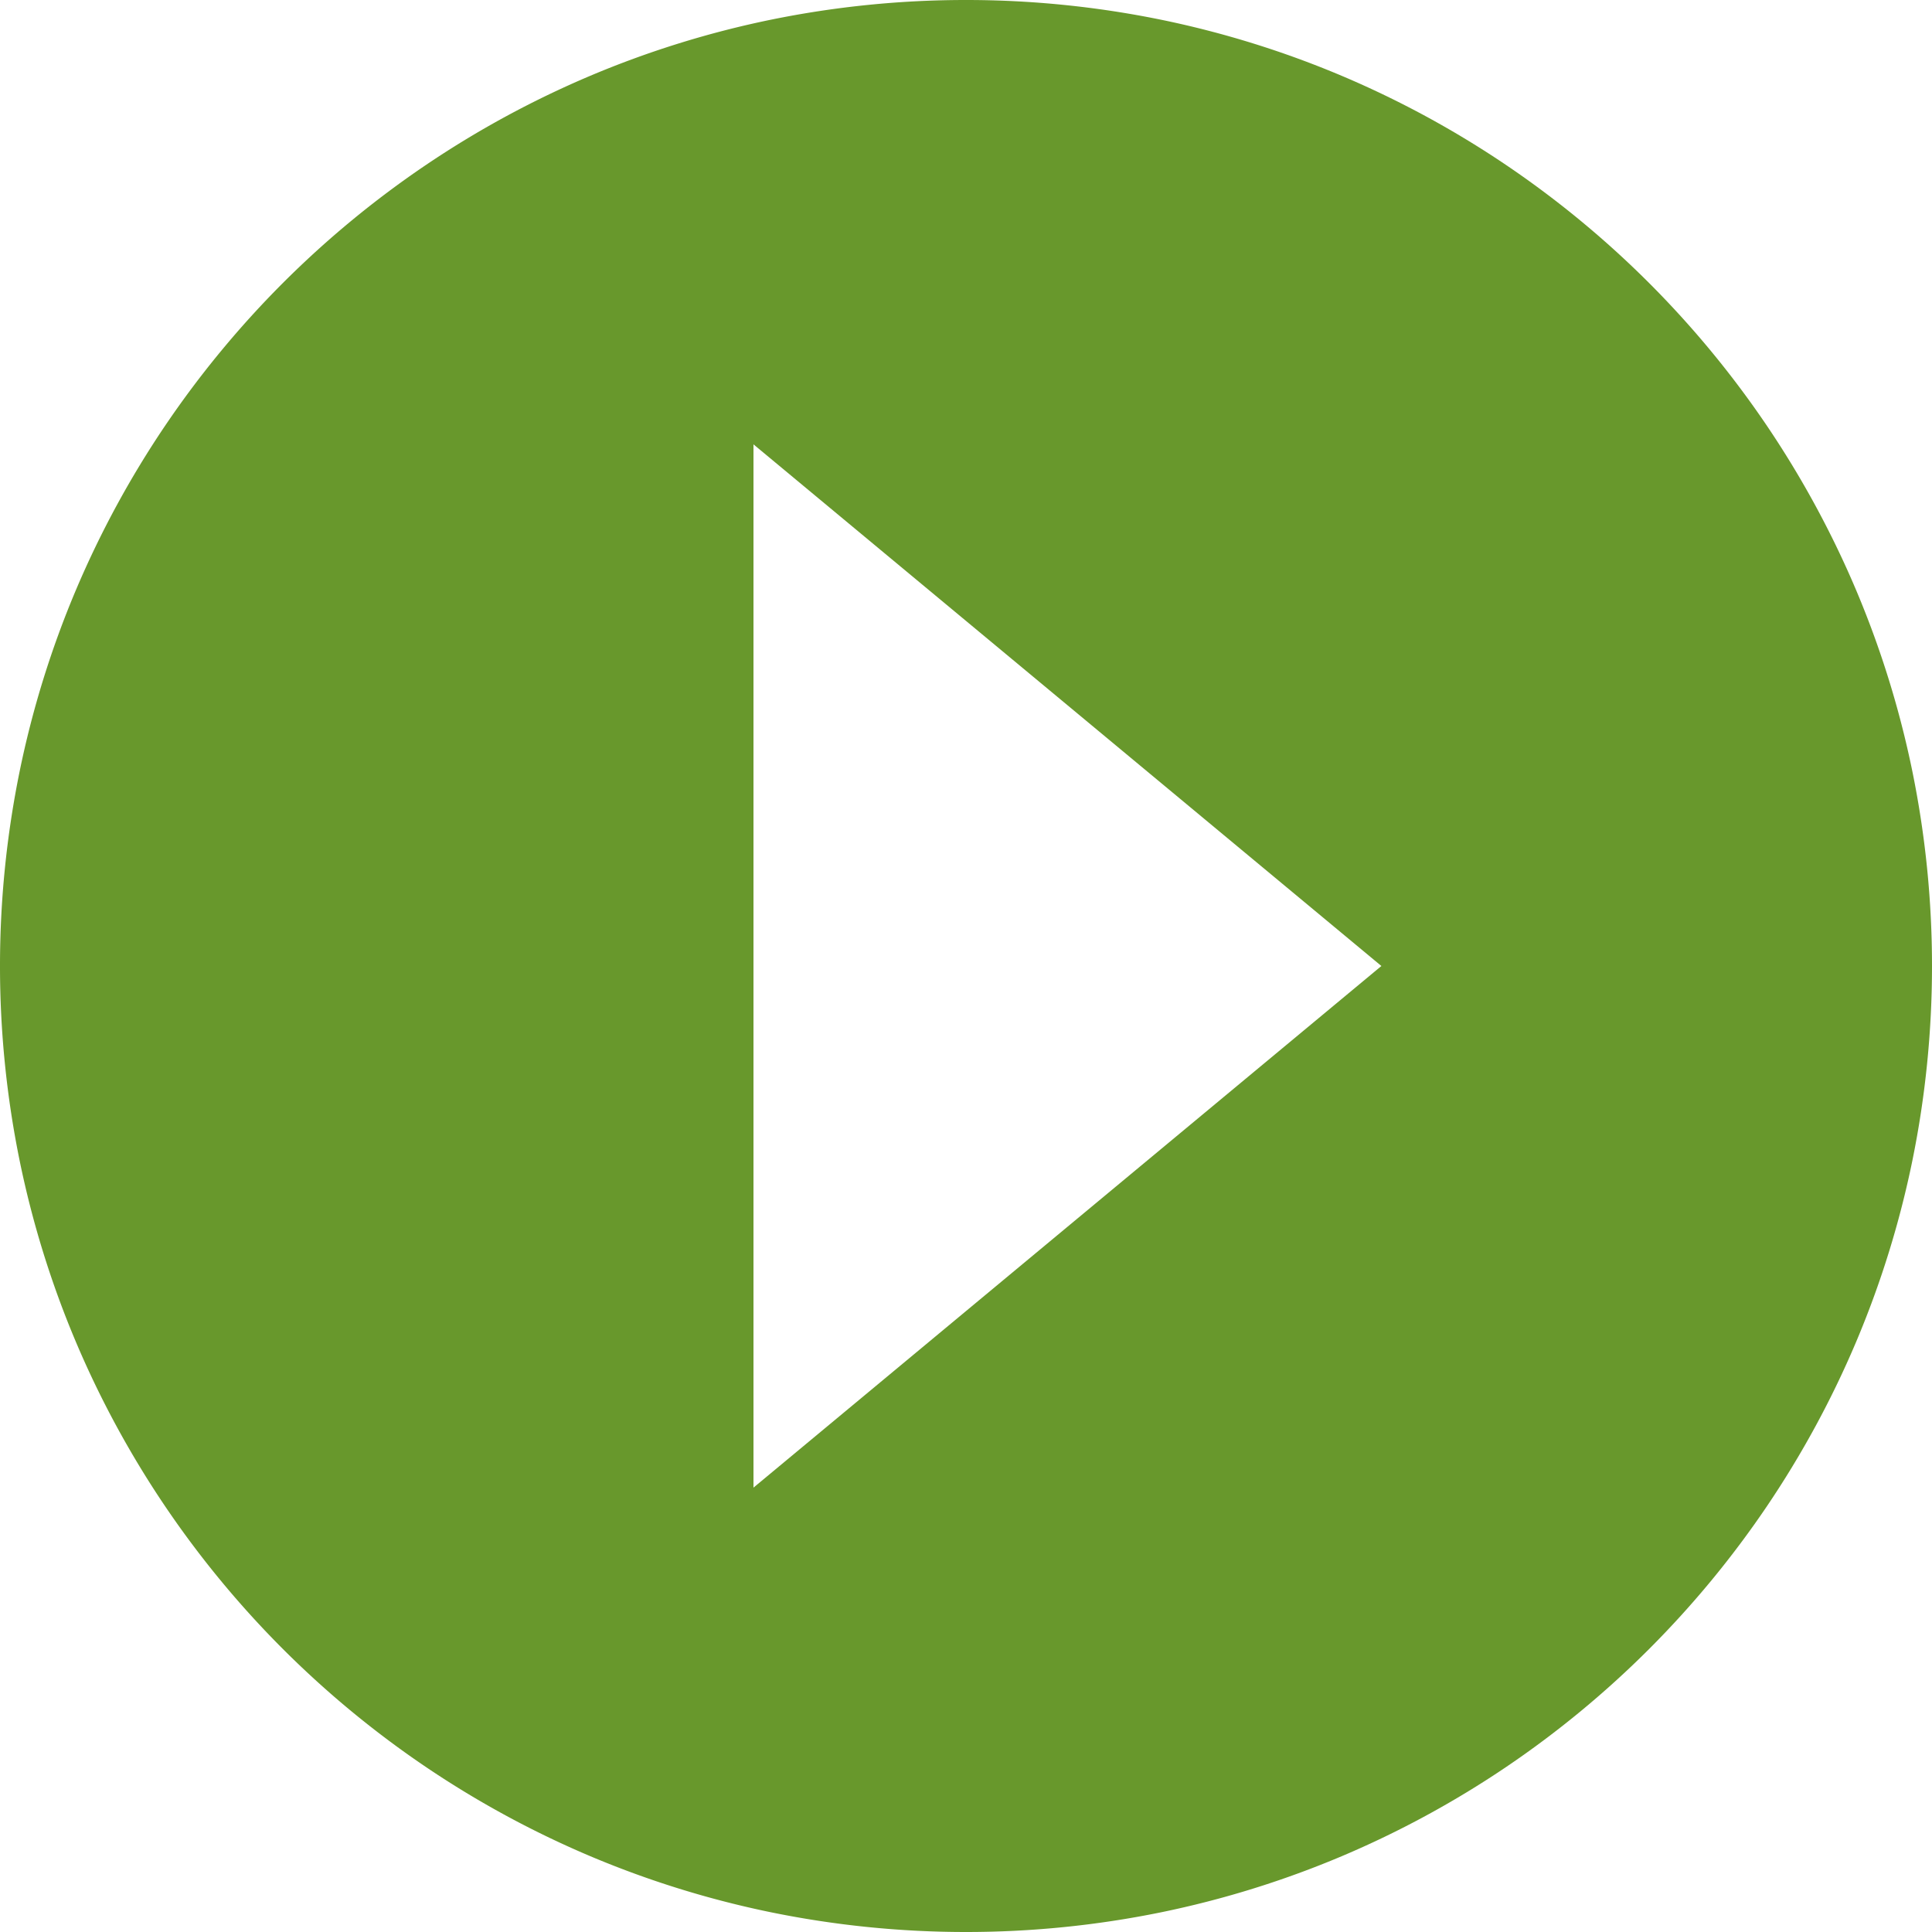 <svg xmlns="http://www.w3.org/2000/svg" width="236" height="236" viewBox="0 0 236 236">
  <path id="Exclusion_1" data-name="Exclusion 1" d="M-4504-89a118.863,118.863,0,0,1-23.781-2.4,117.417,117.417,0,0,1-22.15-6.876,118.022,118.022,0,0,1-20.043-10.88,118.84,118.84,0,0,1-17.464-14.409,118.857,118.857,0,0,1-14.409-17.464,118.044,118.044,0,0,1-10.879-20.044,117.41,117.41,0,0,1-6.875-22.15A118.868,118.868,0,0,1-4622-207a118.868,118.868,0,0,1,2.4-23.781,117.41,117.41,0,0,1,6.875-22.15,118.044,118.044,0,0,1,10.879-20.044,118.854,118.854,0,0,1,14.409-17.464,118.826,118.826,0,0,1,17.464-14.409,118.016,118.016,0,0,1,20.043-10.88,117.417,117.417,0,0,1,22.15-6.876A118.864,118.864,0,0,1-4504-325a118.864,118.864,0,0,1,23.781,2.4,117.417,117.417,0,0,1,22.15,6.876,118.02,118.02,0,0,1,20.043,10.88,118.824,118.824,0,0,1,17.464,14.409,118.866,118.866,0,0,1,14.409,17.464,118.032,118.032,0,0,1,10.879,20.044,117.405,117.405,0,0,1,6.875,22.15A118.868,118.868,0,0,1-4386-207a118.868,118.868,0,0,1-2.4,23.781,117.405,117.405,0,0,1-6.875,22.15,118.032,118.032,0,0,1-10.879,20.044,118.87,118.87,0,0,1-14.409,17.464,118.836,118.836,0,0,1-17.464,14.409,118.029,118.029,0,0,1-20.043,10.88,117.417,117.417,0,0,1-22.15,6.876A118.863,118.863,0,0,1-4504-89Zm-25.96-181.721v127.44l76.7-63.719-76.7-63.721Z" transform="translate(4622 325)" fill="#68982c"/>
</svg>
